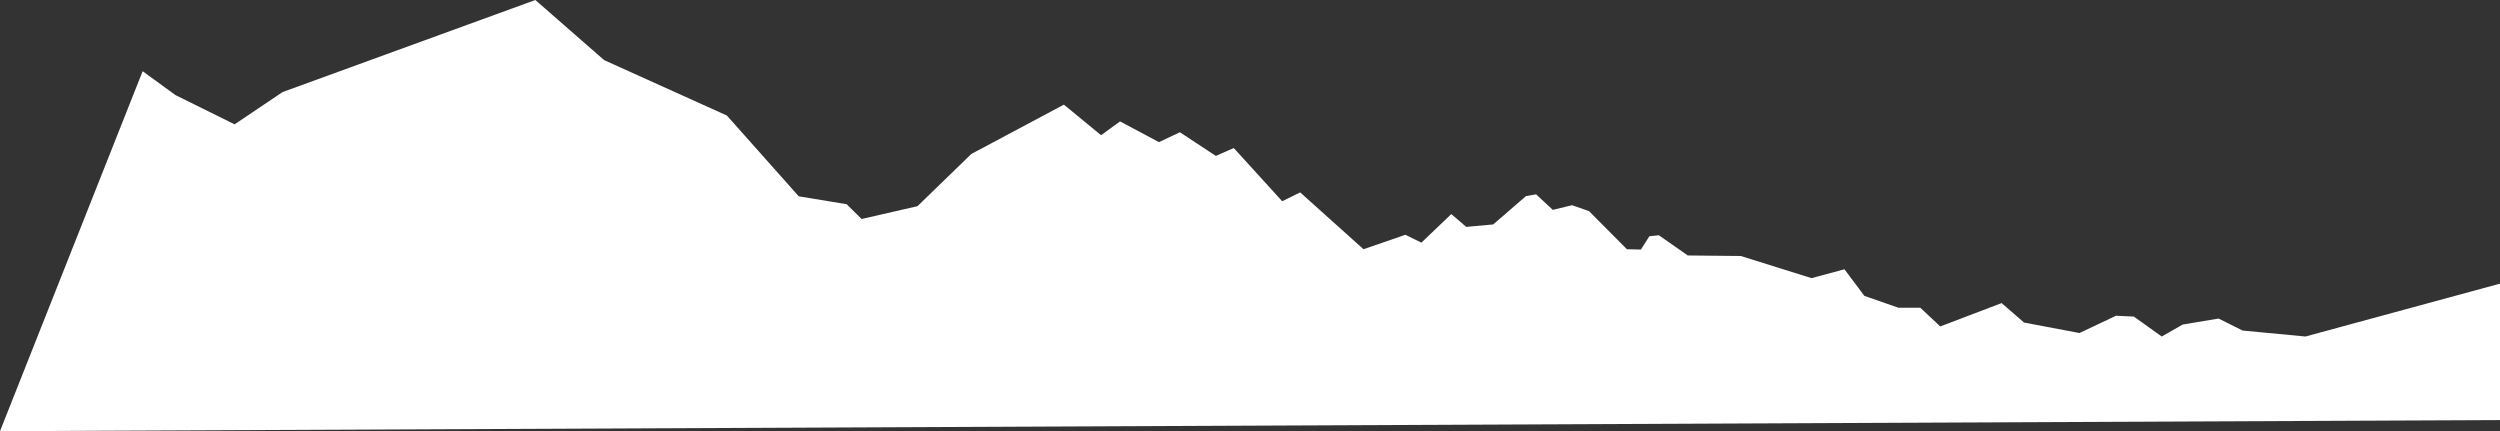 <svg xmlns="http://www.w3.org/2000/svg" width="3285.539" height="566.665" viewBox="0 0 3285.539 566.665">
  <rect x="0" y="0" width="3285.539" height="566.665" fill="#333333" stroke="none"/>
  <g id="Groupe_1512" data-name="Groupe 1512" transform="translate(-230.869 -420.945)">
    <path id="Tracé_770" data-name="Tracé 770" d="M3178.448,855.335,3146.975,839.6l-47.207,7.867L3072.23,863.2l-36.717-26.224-23.358-1.078-48.109,22.713-72.779-13.768-29.5-25.568-80.647,30.68-26.227-24.614h-28.849L2681.453,809.8l-26.227-34.978-43.274,11.659-92.938-29.1-69.666-.7-38.029-26.557-12.457,1.3-11.146,17.489-18.359-.428-49.83-50.095-22.293-7.773-25.259,6.138-21.949-20.388-13.293,2.249-43.094,37.262-35.405,3.239-19.67-16.841-39.34,37.568-20.981-10.364-55.076,19-83.238-74.708-23.6,11.659-63.631-69.955-23.6,10.364-47.208-31.091-27.538,12.955L1703.2,580.5l-24.915,18.136-48.863-40.159-121.61,64.773L1437,691.911l-73.435,16.841L1343.9,689.32l-62.944-10.364-94.416-106.165-161.294-72.823-90.482-79.023L602.557,541.96,539.55,584.346l-77.742-38.453L418.7,514.524,231.231,987.61,3516.77,973.024V793.708L3261.062,863.2Z" transform="translate(-0.363 0)" fill="#fff"/>
  </g>
</svg>
